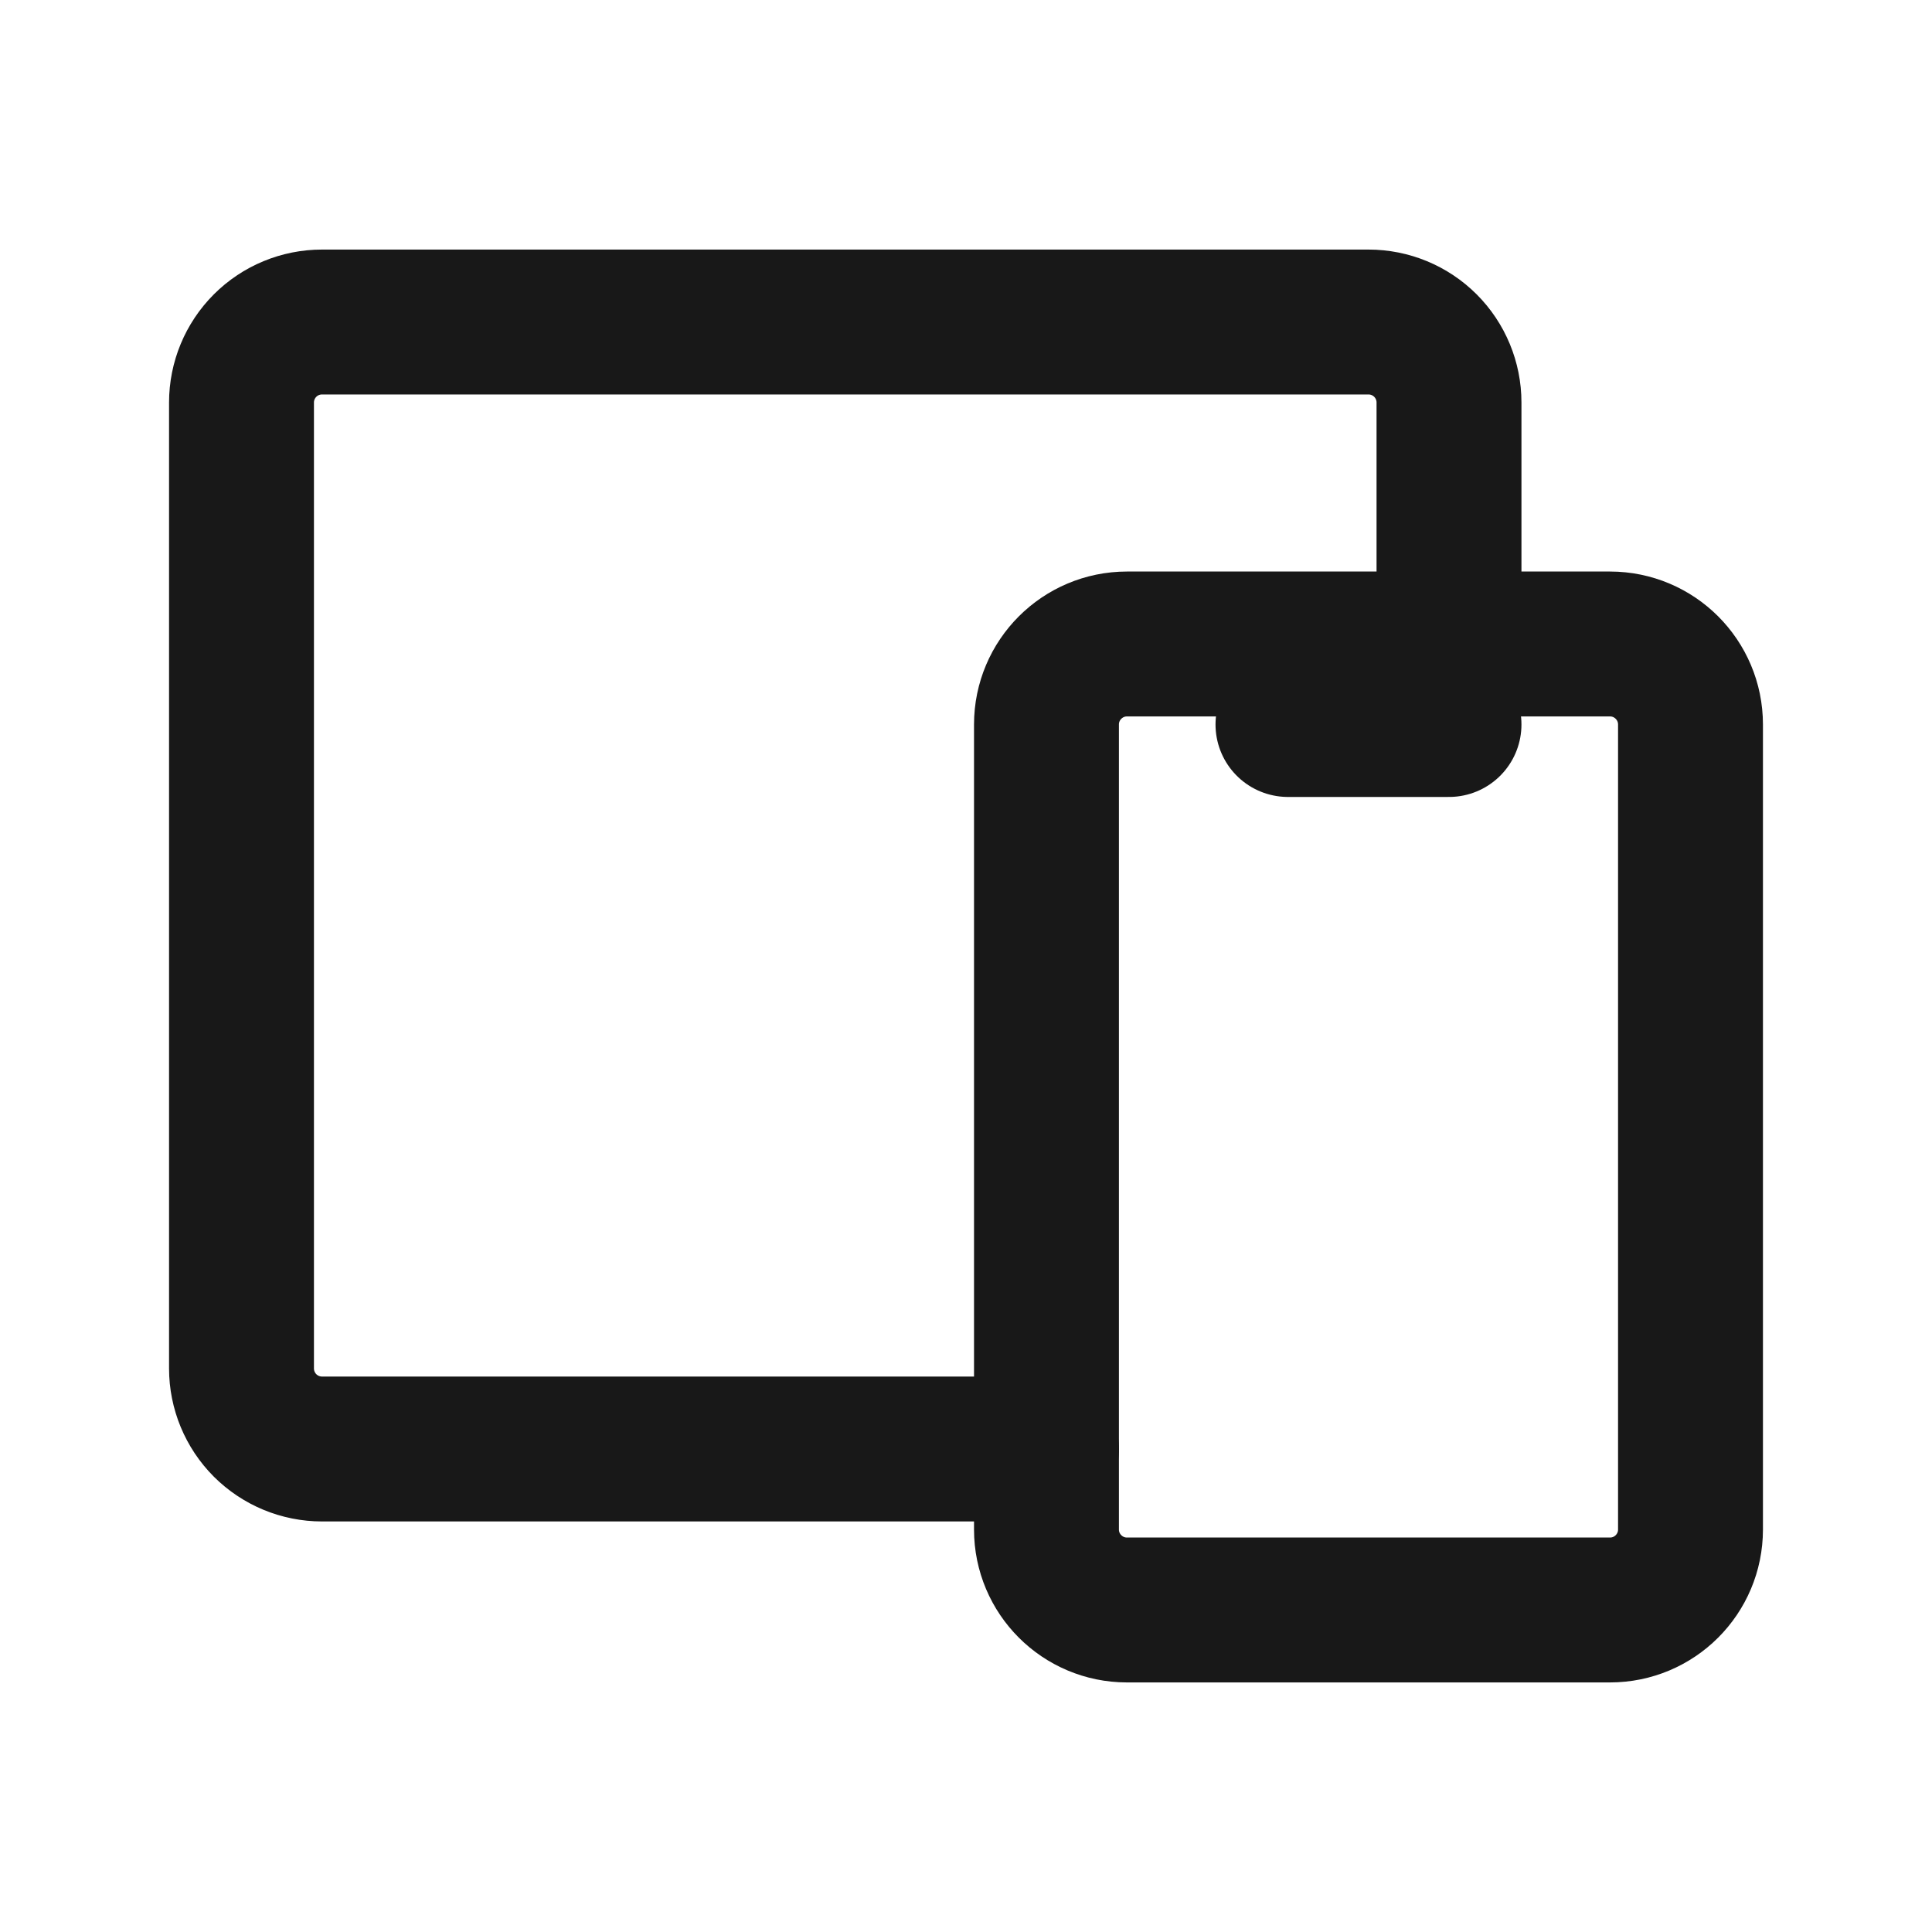 <?xml version="1.0" encoding="UTF-8"?> <svg xmlns="http://www.w3.org/2000/svg" width="40" height="40" viewBox="0 0 40 40" fill="none"> <path d="M33.333 13.333H23.333C22.413 13.333 21.666 14.08 21.666 15V31.667C21.666 32.587 22.413 33.333 23.333 33.333H33.333C34.254 33.333 35 32.587 35 31.667V15C35 14.08 34.254 13.333 33.333 13.333Z" stroke="#181818" stroke-width="3" stroke-linecap="round" stroke-linejoin="round"></path> <path d="M30 13.333V8.333C30 7.891 29.824 7.467 29.512 7.155C29.199 6.842 28.775 6.667 28.333 6.667H6.667C6.225 6.667 5.801 6.842 5.488 7.155C5.176 7.467 5 7.891 5 8.333V28.333C5 28.775 5.176 29.199 5.488 29.512C5.801 29.824 6.225 30 6.667 30H21.667" stroke="#181818" stroke-width="3" stroke-linecap="round" stroke-linejoin="round"></path> <path d="M26.666 15H30" stroke="#181818" stroke-width="3" stroke-linecap="round" stroke-linejoin="round"></path> </svg> 